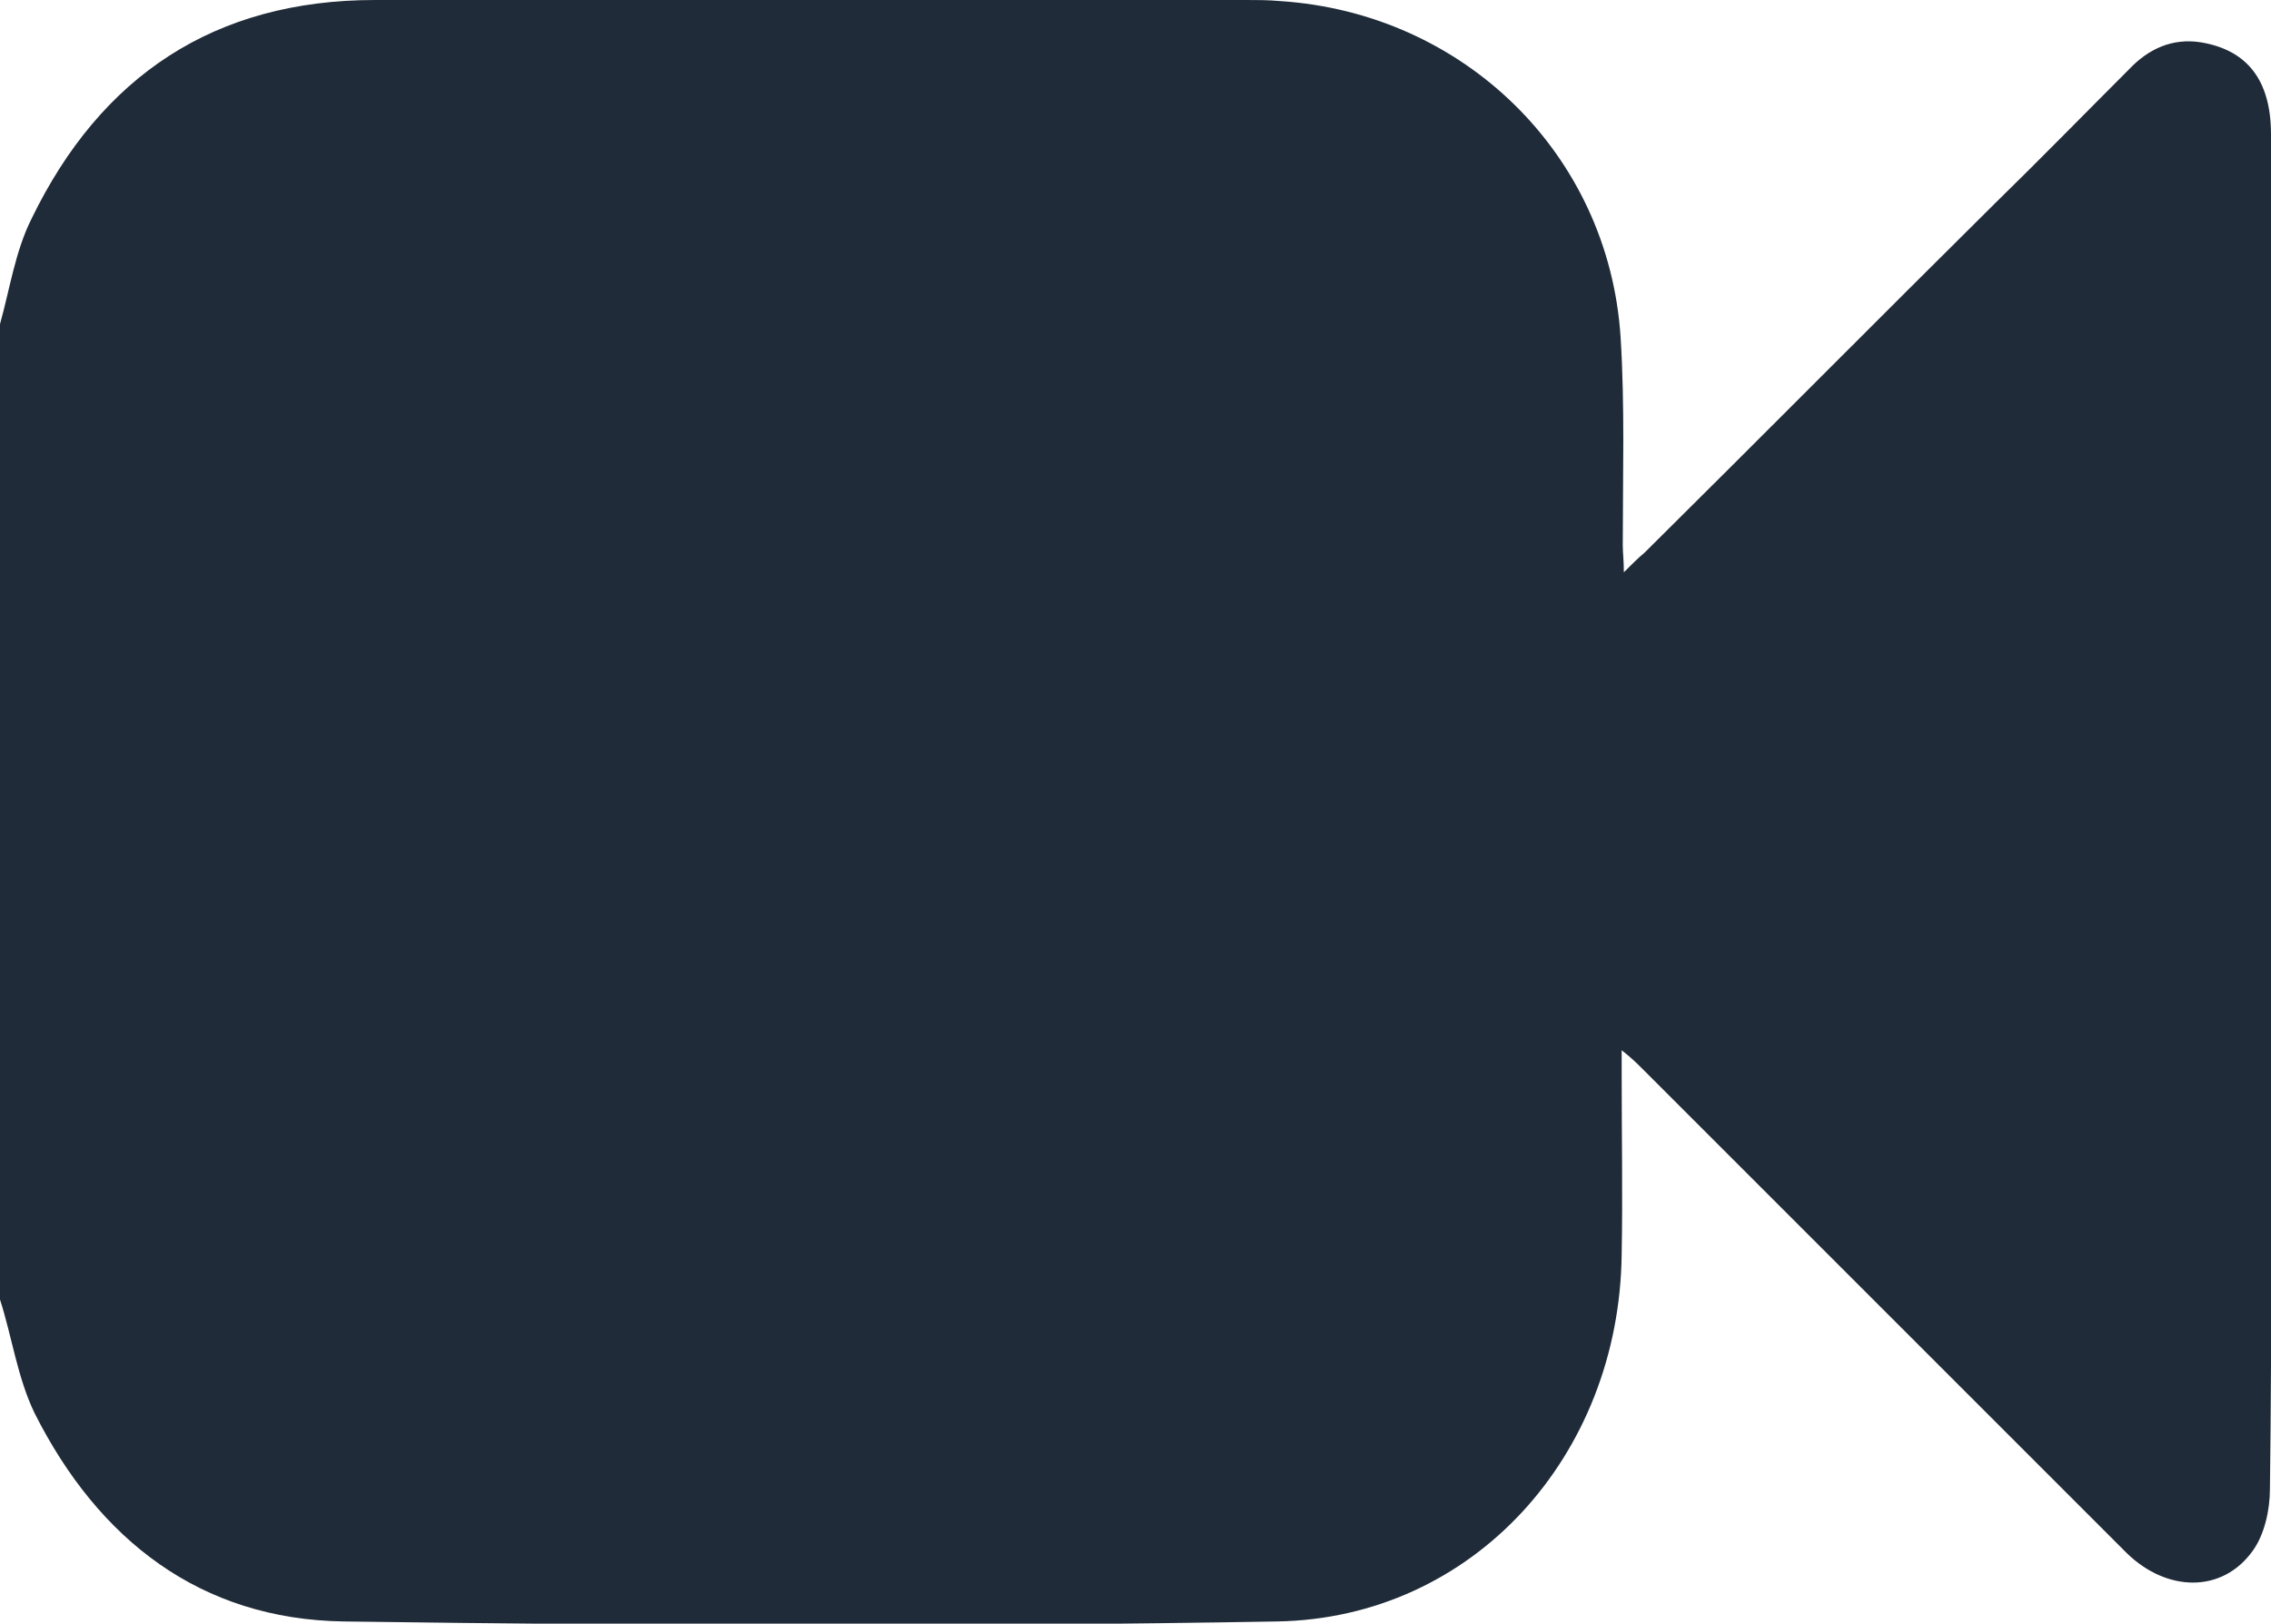 <?xml version="1.0" encoding="UTF-8"?> <svg xmlns="http://www.w3.org/2000/svg" xmlns:xlink="http://www.w3.org/1999/xlink" version="1.1" id="Capa_1" x="0px" y="0px" viewBox="0 0 209.5 149.8" style="enable-background:new 0 0 209.5 149.8;" xml:space="preserve"> <style type="text/css"> .st0{fill:#1F2B38;} .st1{fill:#24D366;} </style> <g id="r4n2CN_00000104694140653086260130000009890704832319117459_"> <g> <path class="st0" d="M0,119.9c0-30,0-60,0-90c0.9-3.2,1.4-6.7,2.9-9.7C9.3,7,19.8,0,34.6,0C61.4,0,88.2,0,115,0c1,0,2,0,3.1,0.1 c16.9,1.1,30.3,14.1,31.4,31c0.4,6.4,0.2,12.8,0.2,19.2c0,0.7,0.1,1.4,0.1,2.5c0.8-0.8,1.3-1.3,1.9-1.8 c10.8-10.7,21.5-21.5,32.3-32.2c4.2-4.1,8.3-8.3,12.4-12.4c1.8-1.9,4-2.9,6.6-2.5c4.3,0.7,6.5,3.5,6.5,8.5c0,26.6,0,53.2,0,79.8 c0,15.1,0.1,30.1-0.1,45.2c0,1.9-0.5,4.2-1.6,5.7c-2.8,3.9-7.9,3.8-11.6,0.2c-14.9-14.9-29.8-29.8-44.7-44.7c-0.5-0.5-1-1-1.9-1.7 c0,1.1,0,1.8,0,2.4c0,5.5,0.1,10.9,0,16.4c-0.2,18.6-13.7,33.6-31.8,33.9c-28.7,0.5-57.4,0.4-86.1,0c-13.2-0.2-22.6-7.5-28.5-19.2 C1.6,127.1,1.1,123.3,0,119.9z"></path> </g> </g> </svg> 